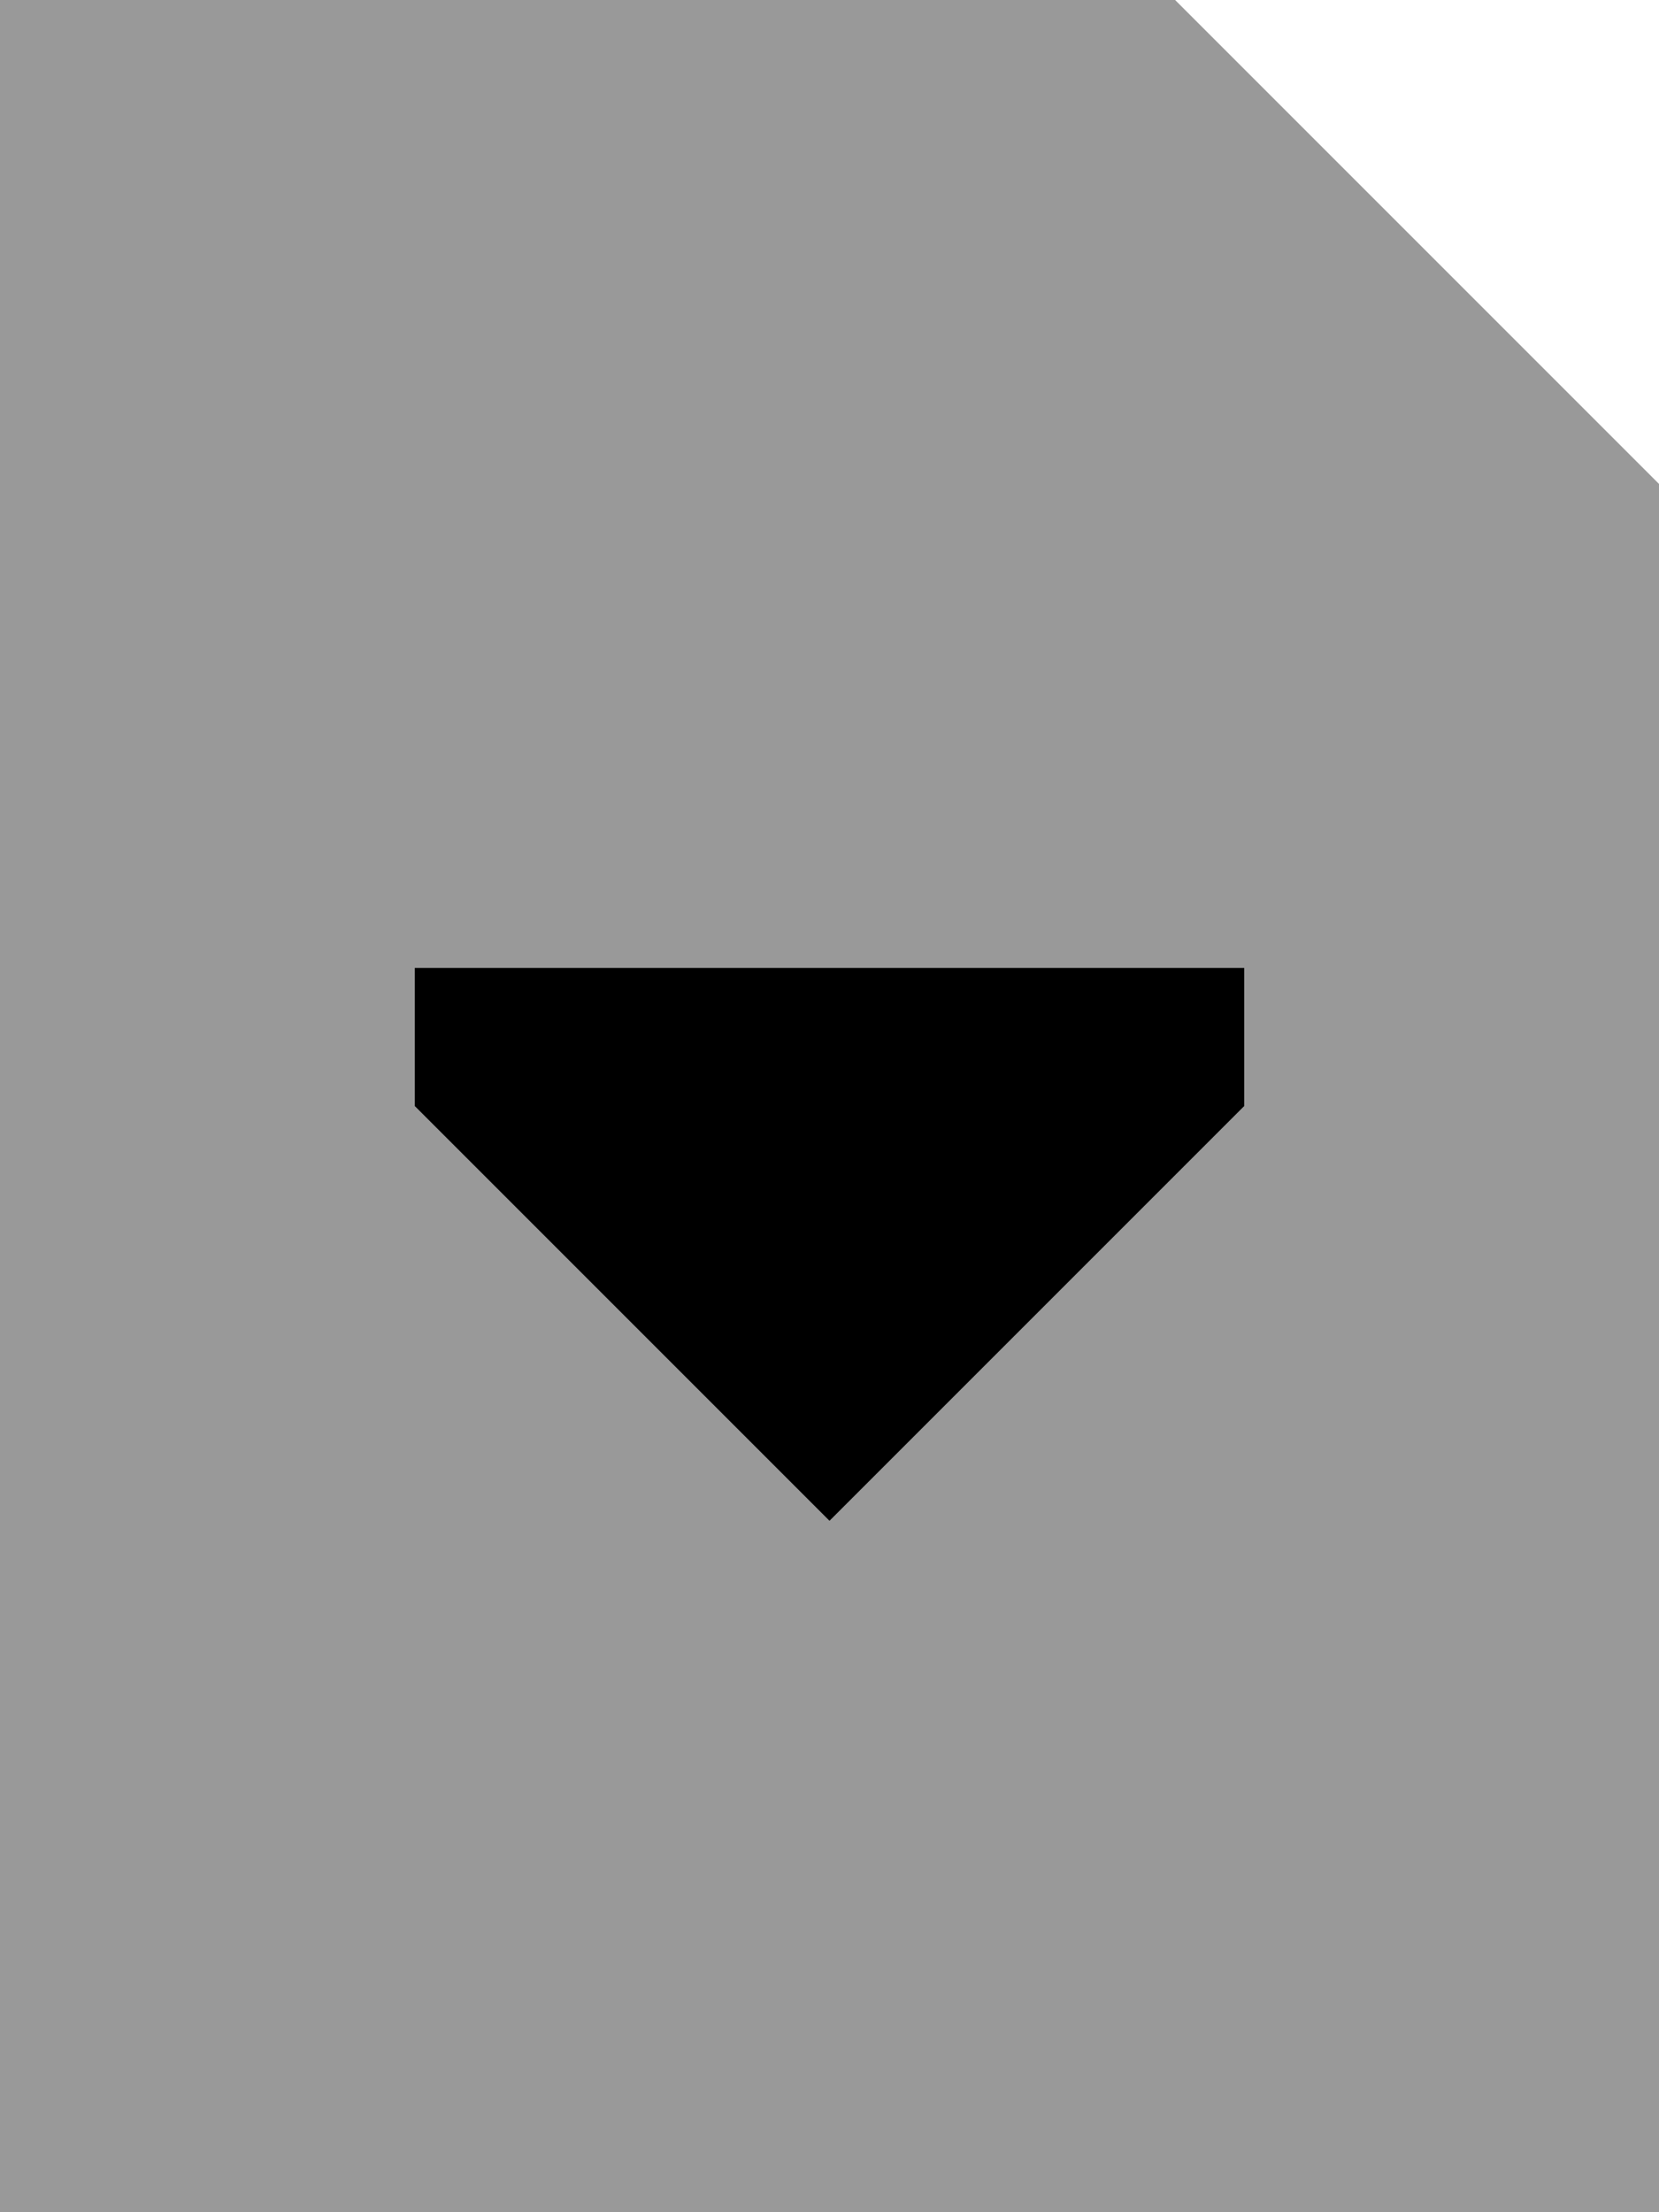 <svg xmlns="http://www.w3.org/2000/svg" viewBox="0 0 384 512"><!--! Font Awesome Pro 6.6.0 by @fontawesome - https://fontawesome.com License - https://fontawesome.com/license (Commercial License) Copyright 2024 Fonticons, Inc. --><defs><style>.fa-secondary{opacity:.4}</style></defs><path class="fa-secondary" d="M0 0L0 512l384 0 0-400L272 0 0 0zM96 224l192 0 0 32-96 96L96 256l0-32z"/><path class="fa-primary" d="M96 256V224H288v32l-96 96L96 256z"/></svg>